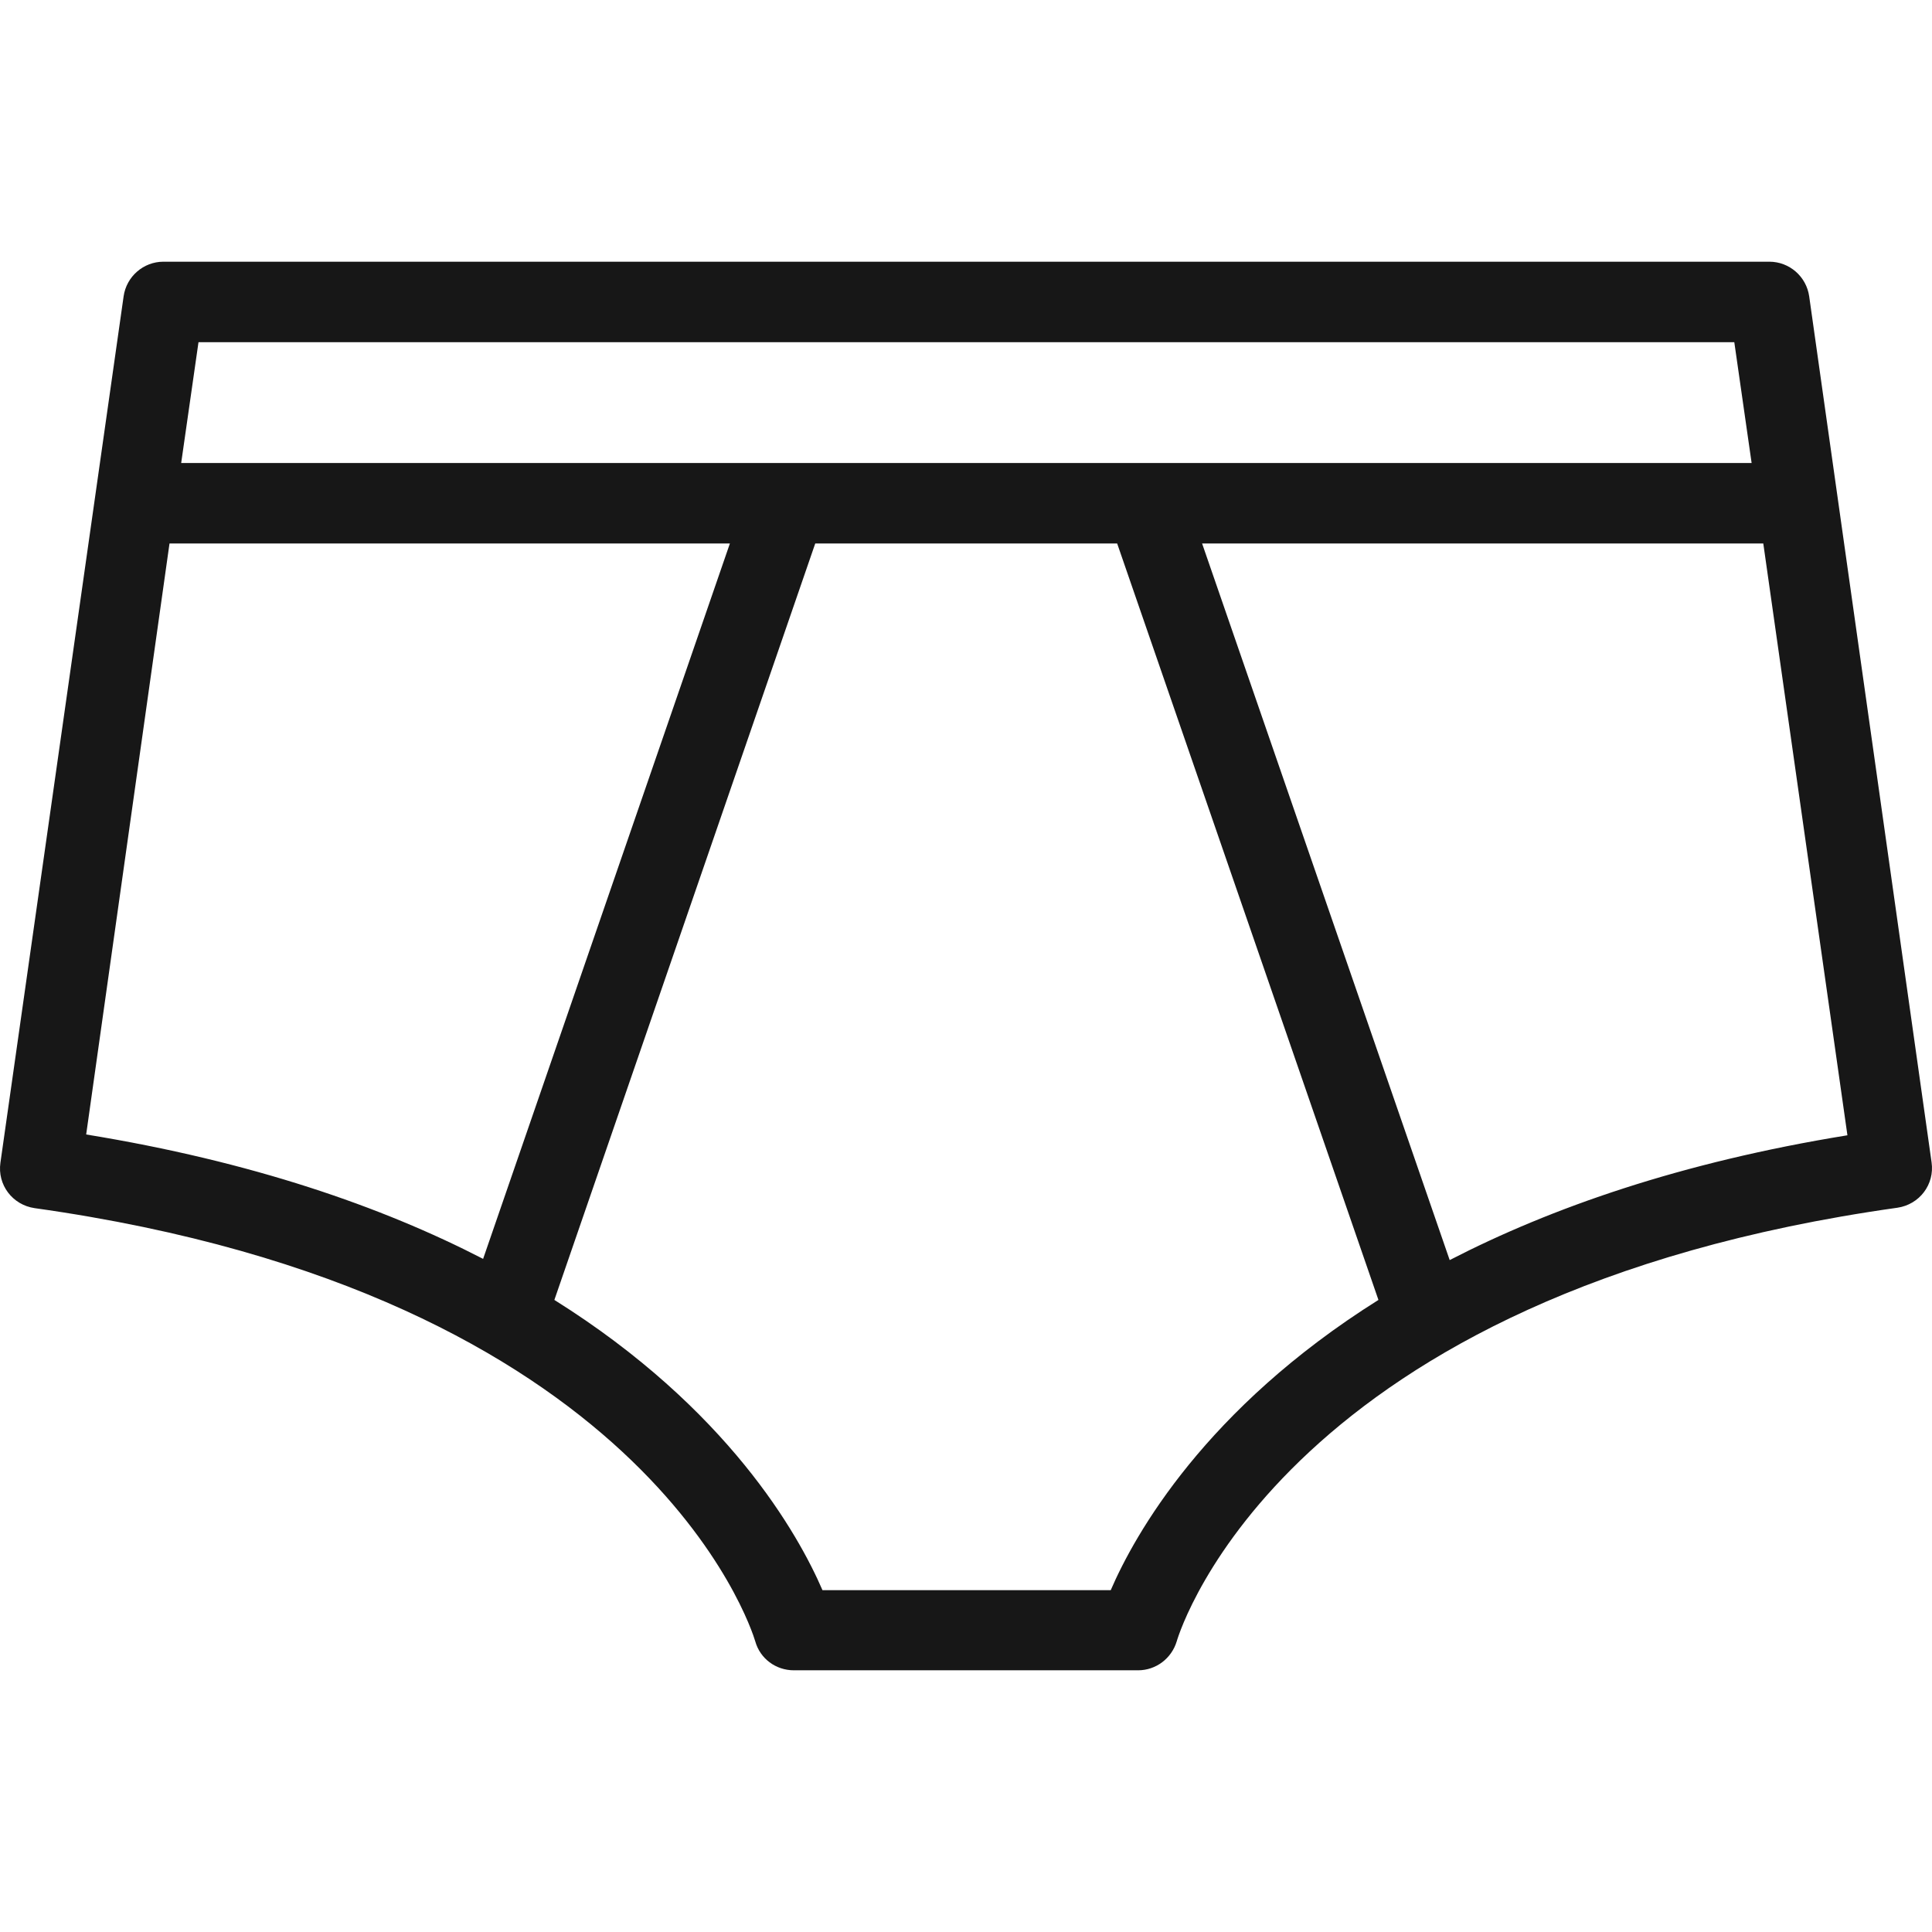 <?xml version="1.0" encoding="iso-8859-1"?>
<!-- Generator: Adobe Illustrator 19.0.0, SVG Export Plug-In . SVG Version: 6.00 Build 0)  -->
<svg version="1.1" id="Layer_1" xmlns="http://www.w3.org/2000/svg" xmlns:xlink="http://www.w3.org/1999/xlink" x="0px" y="0px"
	 viewBox="0 0 511.908 511.908" style="enable-background:new 0 0 511.908 511.908;" xml:space="preserve">
<g>
	<g>
		<path d="M511.794,307.954l-32.427-229.44c-0.747-5.227-5.227-9.173-10.56-9.173H43.313c-5.333,0-9.813,3.947-10.56,9.173
			L0.113,308.061c-0.853,5.867,3.2,11.2,9.067,12.053c161.707,22.72,189.867,111.147,190.933,114.773
			c1.28,4.587,5.44,7.68,10.24,7.68h91.2c4.693,0,8.853-3.093,10.24-7.68c1.067-3.733,29.333-92.16,190.933-114.88
			C508.594,319.154,512.647,313.821,511.794,307.954z M52.593,90.674h406.933l4.587,32H48.007L52.593,90.674z M22.833,300.595
			l22.08-156.587h148.48l-65.387,189.547C101.127,319.688,66.673,307.741,22.833,300.595z M294.3,421.341h-76.373
			c-6.4-14.827-25.067-48.107-71.04-76.907l69.12-200.427h80l69.227,200.427C319.367,373.234,300.7,406.514,294.3,421.341z
			 M384.113,333.874l-65.6-189.867h148.693l22.293,156.8C445.447,307.954,410.993,320.008,384.113,333.874z" fill="#171717"/>
	</g>
</g>
<g>
</g>
<g>
</g>
<g>
</g>
<g>
</g>
<g>
</g>
<g>
</g>
<g>
</g>
<g>
</g>
<g>
</g>
<g>
</g>
<g>
</g>
<g>
</g>
<g>
</g>
<g>
</g>
<g>
</g>
</svg>
